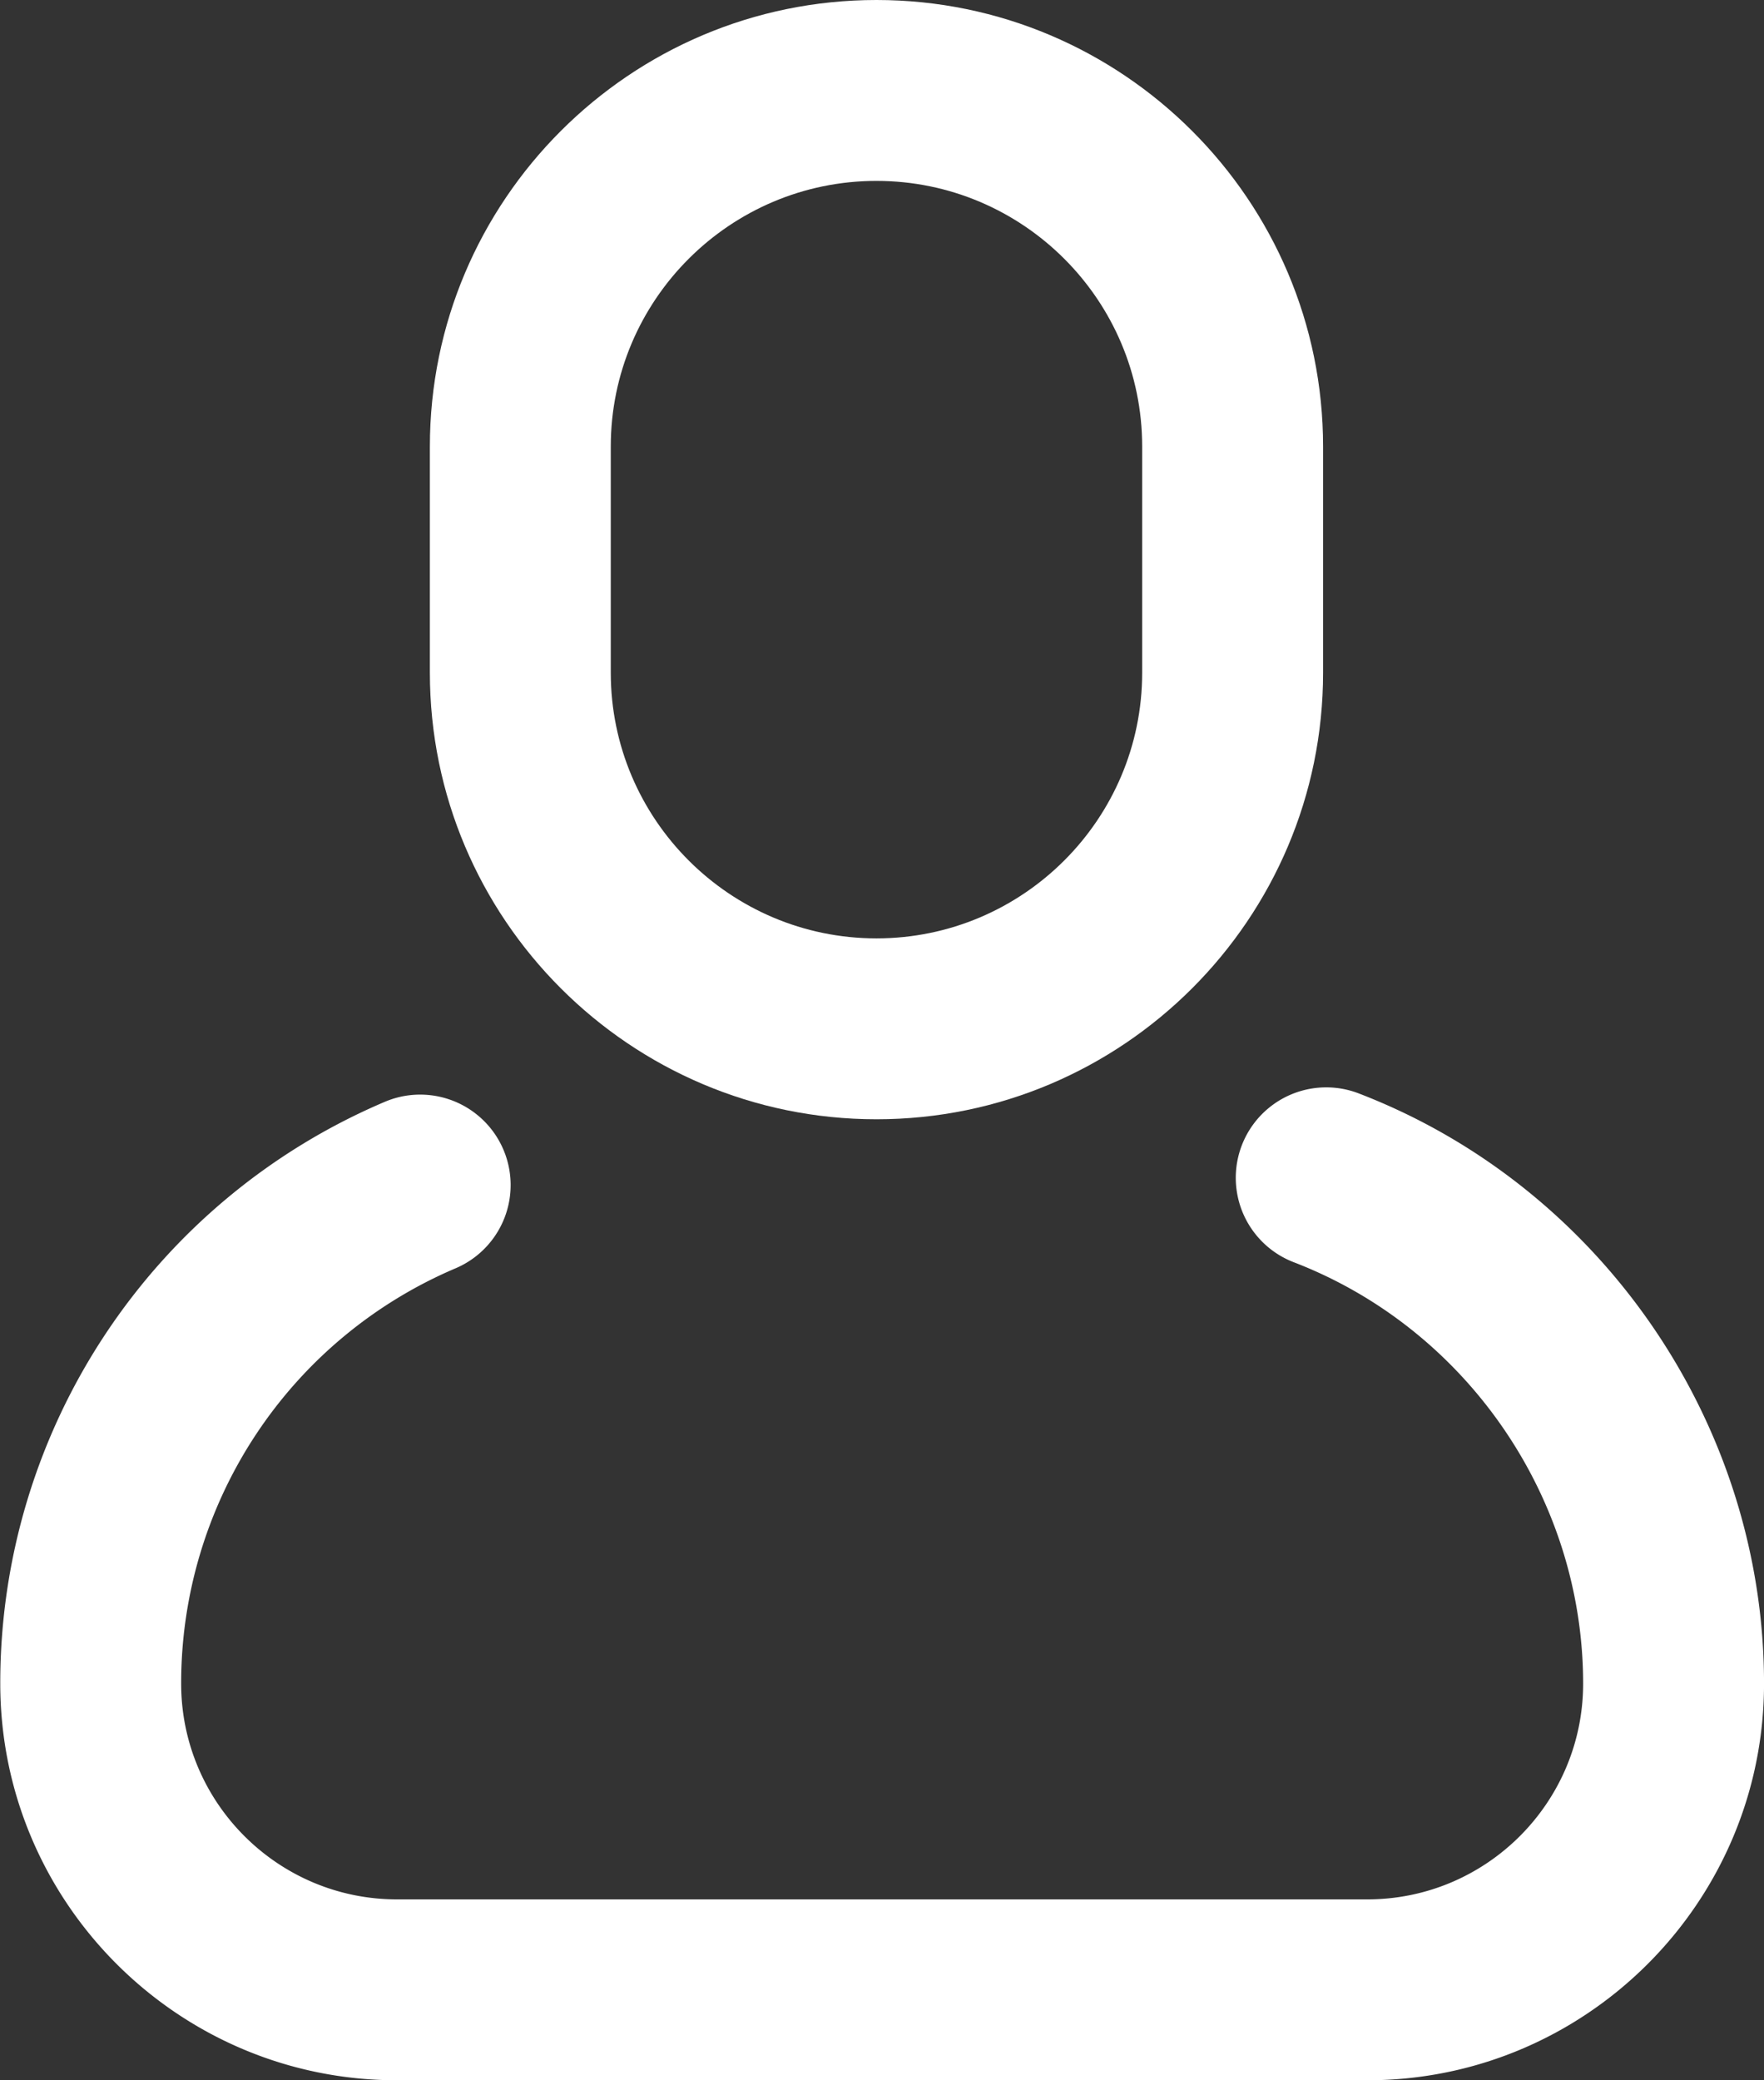 <?xml version="1.0" encoding="UTF-8"?><svg xmlns="http://www.w3.org/2000/svg" xmlns:xlink="http://www.w3.org/1999/xlink" data-name="Layer 1" height="2694.8" preserveAspectRatio="xMidYMid meet" version="1.0" viewBox="-0.3 0.0 2285.0 2694.8" width="2285.0" zoomAndPan="magnify"><rect x="-0.3" y="0.0" width="2285.0" height="2694.8" fill="#333333" stroke="none"/><g id="change1_1"><path d="M7198.18,7301.67c-319,0-578.51-259.51-578.51-578.5V6430.25c0-319,259.52-578.51,578.51-578.51s578.5,259.52,578.5,578.51v292.92C7776.68,7042.16,7517.17,7301.67,7198.18,7301.67Zm0-1215.59c-189.78,0-344.18,154.39-344.18,344.17v292.92c0,189.78,154.4,344.17,344.18,344.17s344.17-154.39,344.17-344.17V6430.25C7542.35,6240.47,7388,6086.08,7198.18,6086.08Z" fill="#fff" transform="translate(-6063.13 -5851.74)"/></g><g id="change1_2"><path d="M7834.05,8546.56H6577c-283.33,0-513.83-230.5-513.83-513.81a818,818,0,0,1,498.5-753.85,117.17,117.17,0,0,1,91.75,215.63,584,584,0,0,0-355.92,538.22c0,154.1,125.39,279.48,279.5,279.48H7834.05c154.11,0,279.49-125.38,279.49-279.48,0-240.29-150.64-459.66-374.84-545.89a117.16,117.16,0,1,1,84.12-218.71c314,120.78,525.05,428.05,525.05,764.6C8347.87,8316.06,8117.37,8546.56,7834.05,8546.56Z" fill="#fff" transform="translate(-6063.13 -5851.74)"/></g></svg>